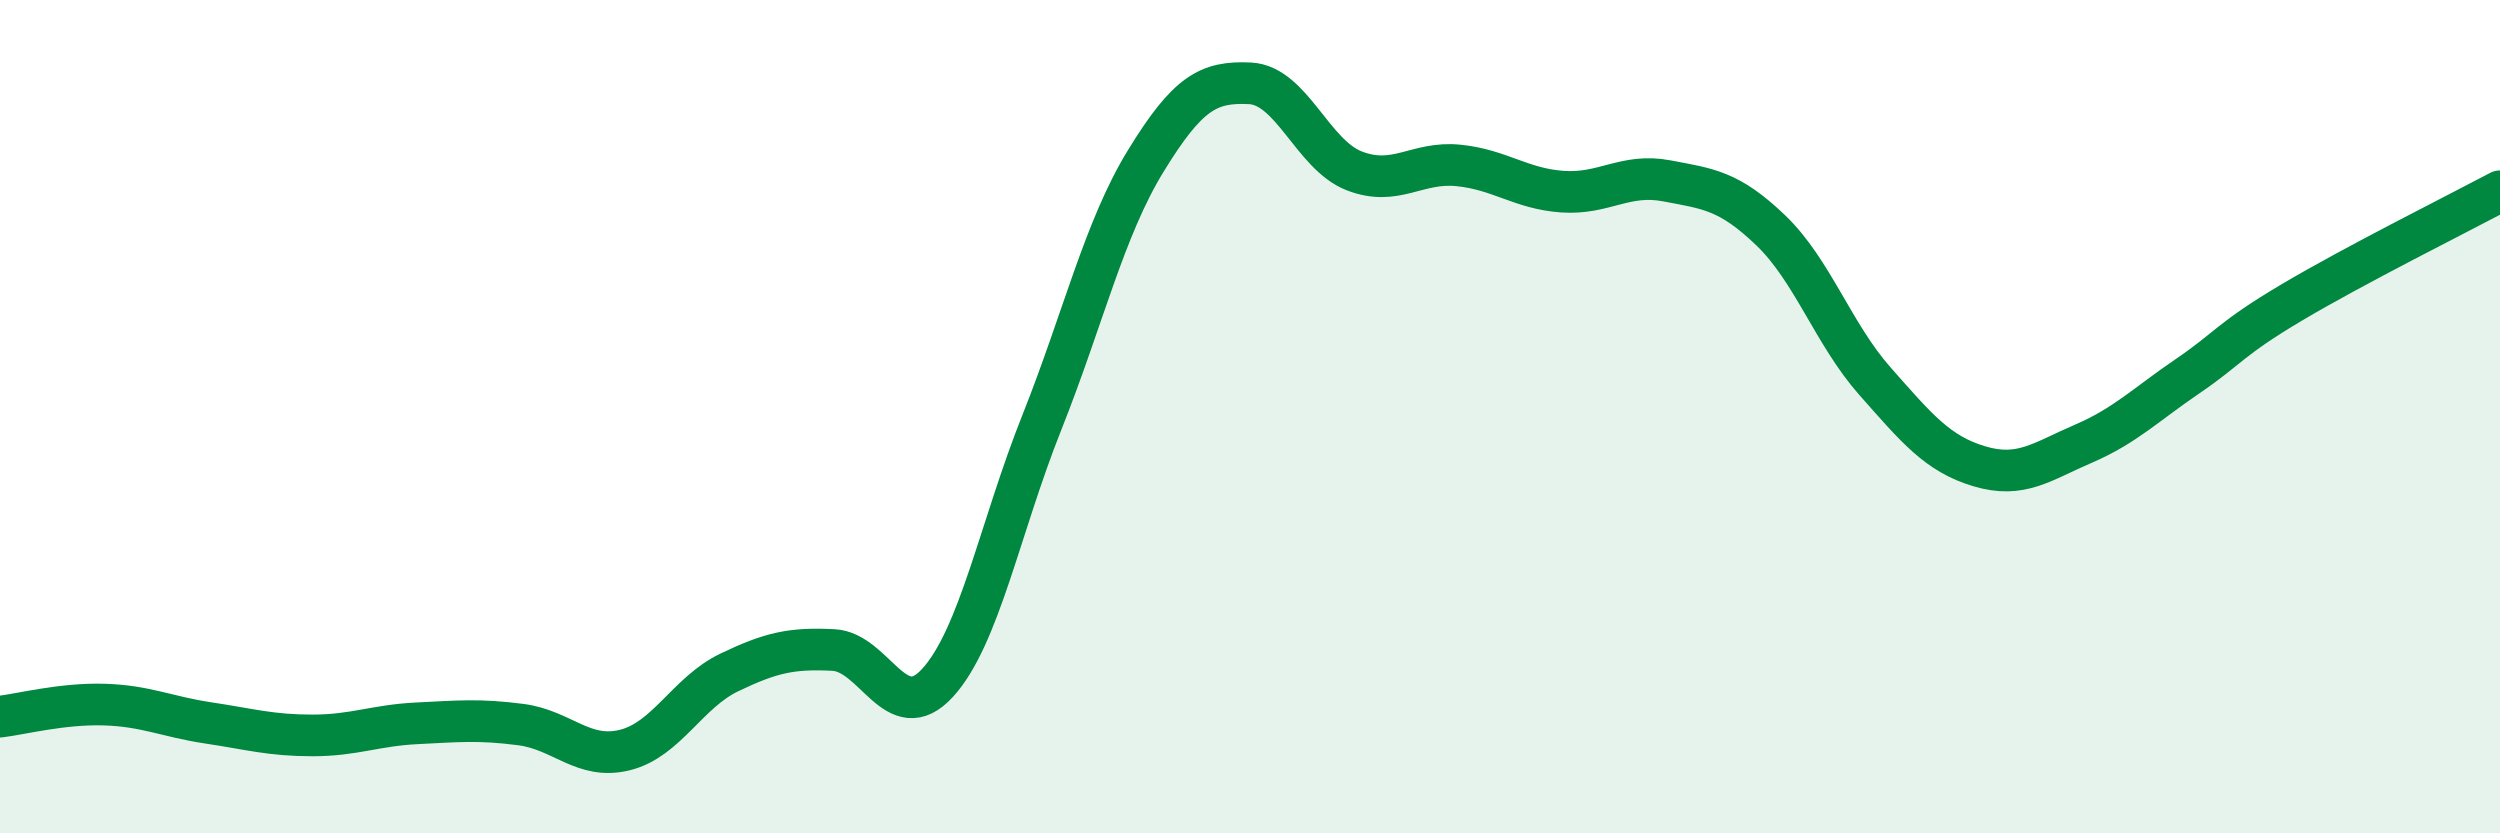 
    <svg width="60" height="20" viewBox="0 0 60 20" xmlns="http://www.w3.org/2000/svg">
      <path
        d="M 0,17.2 C 0.5,17.14 1.5,16.88 2.5,16.91 C 3.5,16.94 4,17.2 5,17.35 C 6,17.5 6.5,17.65 7.5,17.65 C 8.5,17.65 9,17.41 10,17.36 C 11,17.31 11.5,17.26 12.5,17.39 C 13.5,17.52 14,18.25 15,18 C 16,17.75 16.5,16.62 17.5,16.14 C 18.5,15.66 19,15.55 20,15.6 C 21,15.65 21.5,17.48 22.5,16.39 C 23.5,15.3 24,12.66 25,10.15 C 26,7.64 26.5,5.49 27.5,3.86 C 28.5,2.23 29,1.95 30,2 C 31,2.05 31.5,3.71 32.5,4.1 C 33.5,4.49 34,3.87 35,3.97 C 36,4.07 36.5,4.53 37.5,4.6 C 38.5,4.67 39,4.15 40,4.34 C 41,4.53 41.5,4.57 42.5,5.53 C 43.5,6.49 44,8.02 45,9.15 C 46,10.28 46.5,10.89 47.5,11.19 C 48.5,11.49 49,11.08 50,10.65 C 51,10.22 51.5,9.71 52.5,9.03 C 53.5,8.35 53.5,8.15 55,7.26 C 56.5,6.37 59,5.12 60,4.59L60 20L0 20Z"
        fill="#008740"
        opacity="0.1"
        stroke-linecap="round"
        stroke-linejoin="round"
      />
      <path
        d="M 0,17.2 C 0.5,17.14 1.5,16.88 2.5,16.91 C 3.5,16.94 4,17.2 5,17.35 C 6,17.5 6.5,17.65 7.5,17.65 C 8.5,17.65 9,17.41 10,17.36 C 11,17.31 11.5,17.26 12.5,17.39 C 13.5,17.52 14,18.25 15,18 C 16,17.75 16.5,16.62 17.5,16.14 C 18.5,15.66 19,15.55 20,15.6 C 21,15.65 21.5,17.48 22.5,16.39 C 23.5,15.3 24,12.66 25,10.15 C 26,7.64 26.5,5.49 27.5,3.86 C 28.5,2.23 29,1.95 30,2 C 31,2.05 31.5,3.71 32.5,4.1 C 33.5,4.49 34,3.87 35,3.97 C 36,4.07 36.5,4.53 37.5,4.6 C 38.5,4.67 39,4.15 40,4.34 C 41,4.53 41.5,4.57 42.5,5.53 C 43.5,6.49 44,8.02 45,9.15 C 46,10.28 46.5,10.89 47.5,11.19 C 48.5,11.49 49,11.08 50,10.65 C 51,10.22 51.5,9.71 52.5,9.03 C 53.5,8.35 53.5,8.15 55,7.26 C 56.5,6.37 59,5.12 60,4.59"
        stroke="#008740"
        stroke-width="1"
        fill="none"
        stroke-linecap="round"
        stroke-linejoin="round"
      />
    </svg>
  